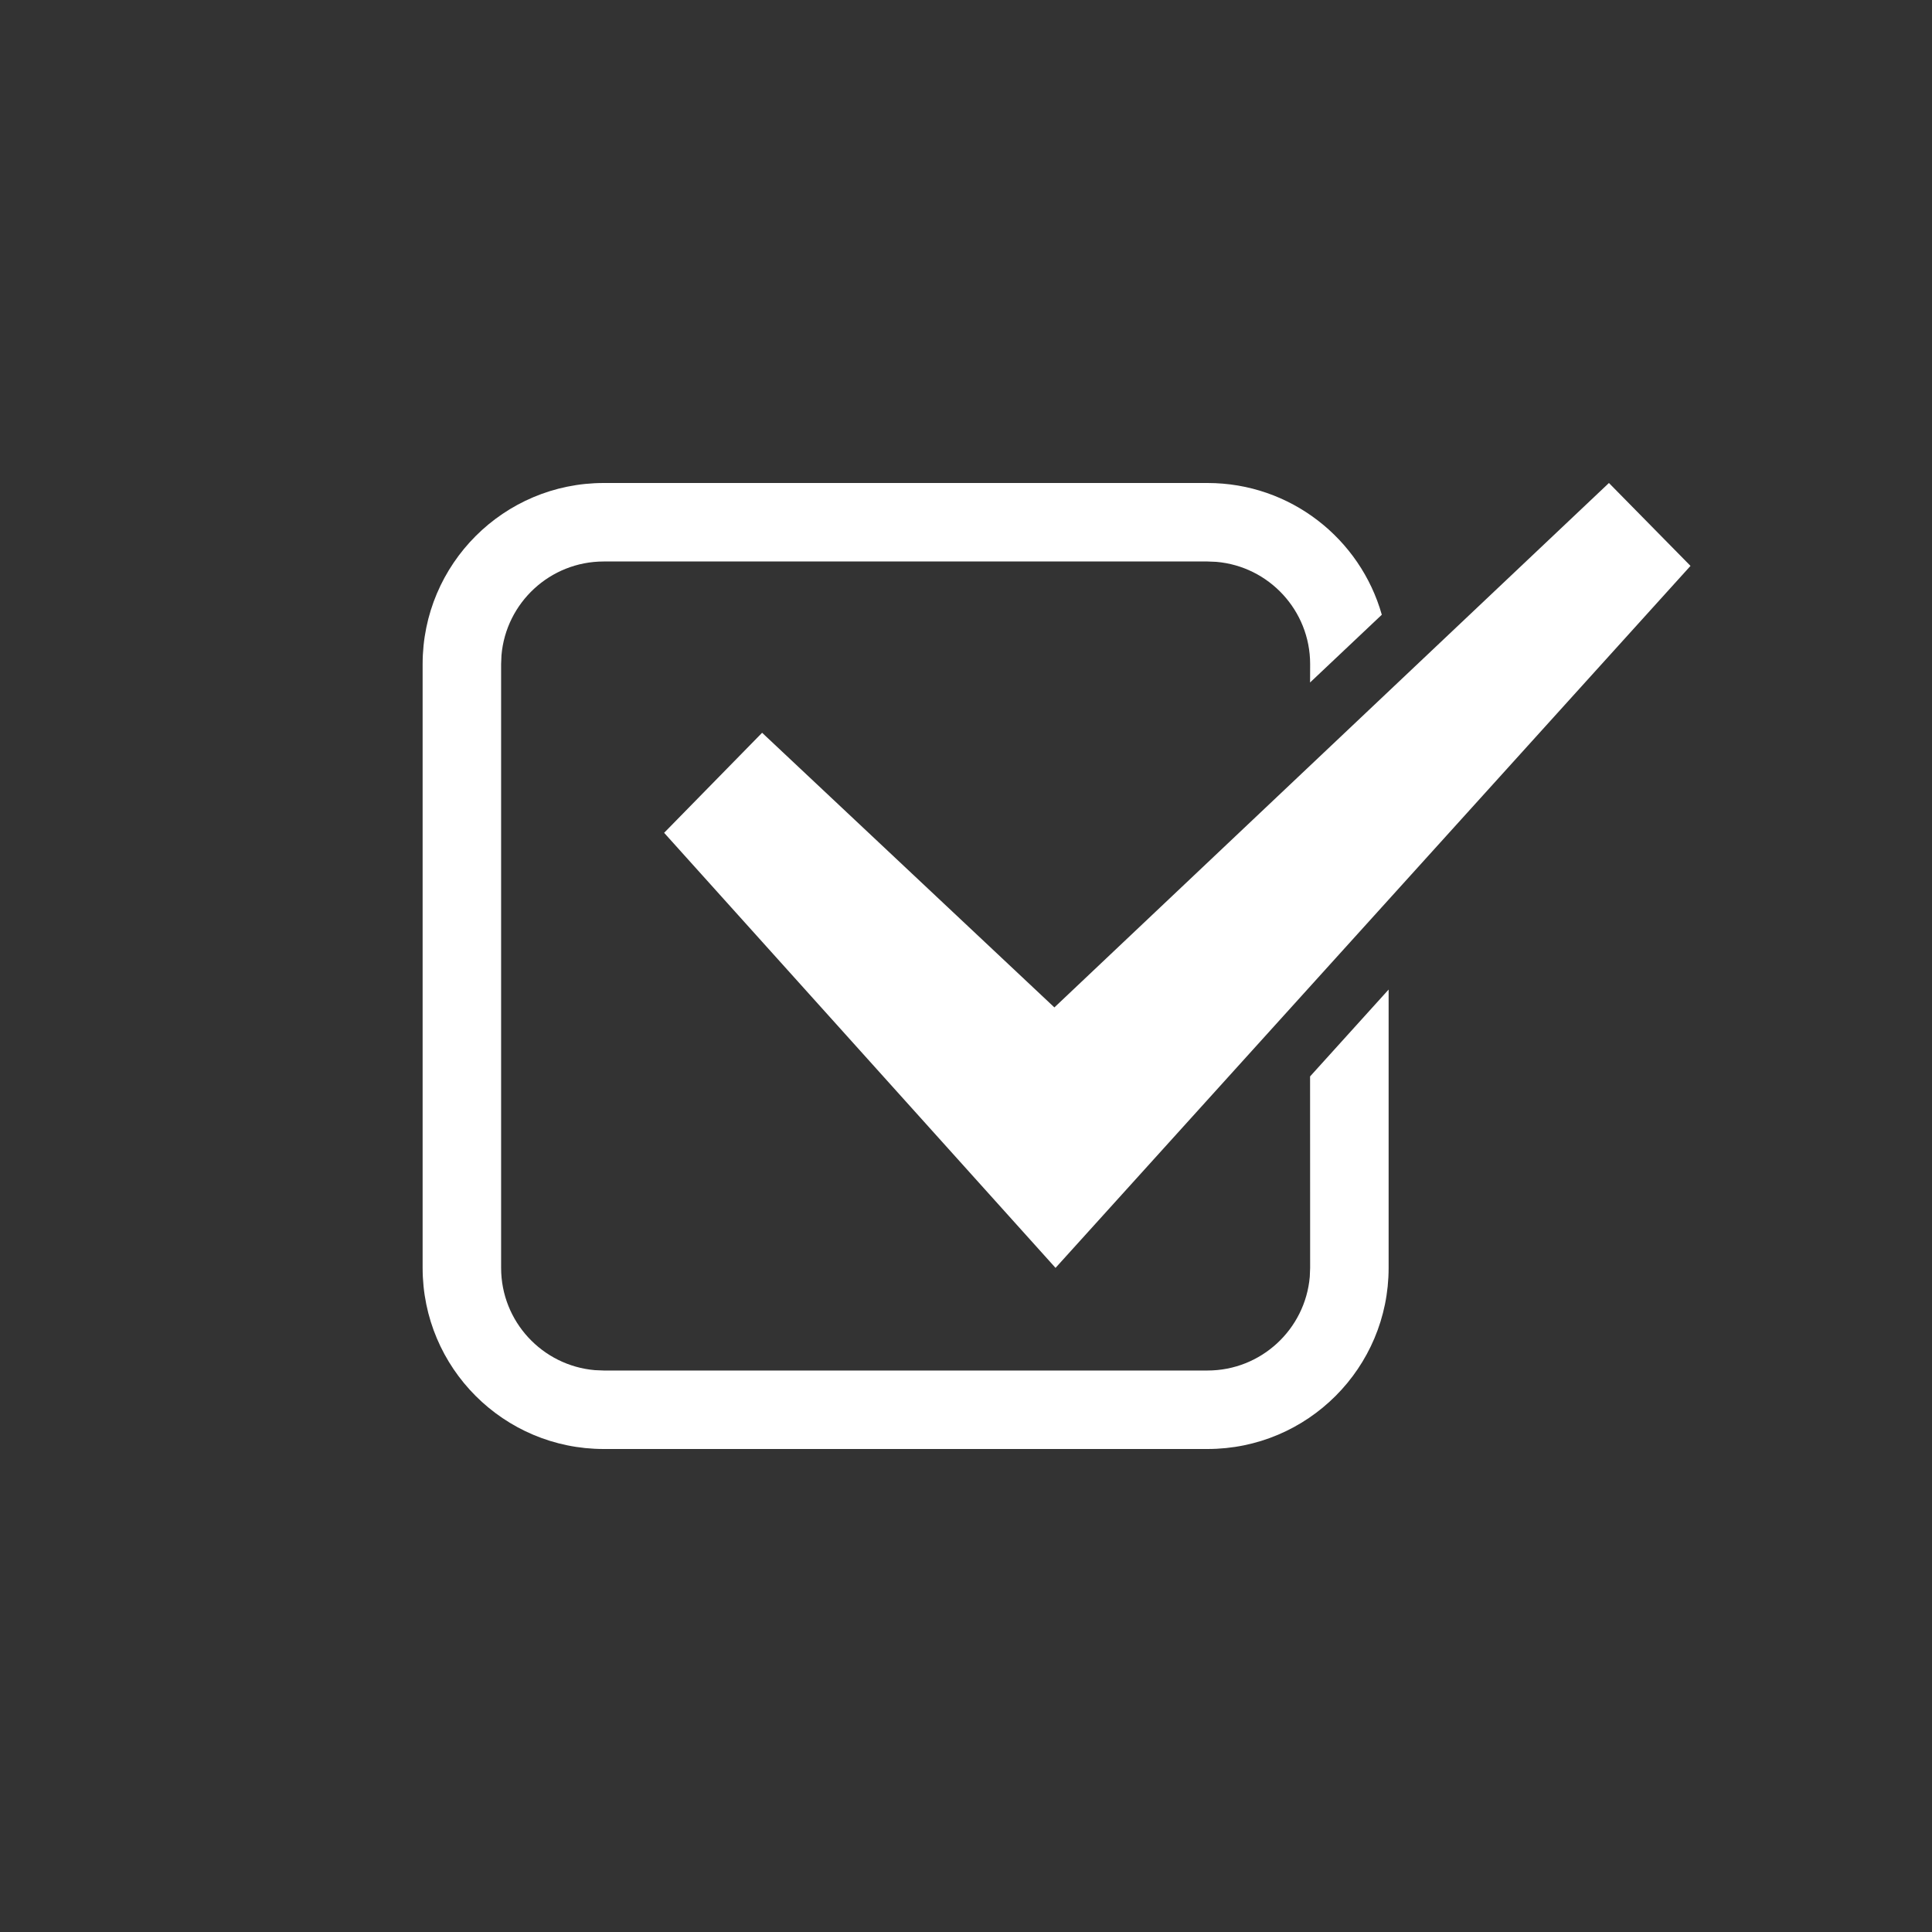 <?xml version="1.0" encoding="UTF-8"?>
<svg width="32px" height="32px" viewBox="0 0 32 32" version="1.1" xmlns="http://www.w3.org/2000/svg" xmlns:xlink="http://www.w3.org/1999/xlink">
    <rect x="0" y="0" width="32" height="32" fill="#333333" stroke="none"/>
    <title>Group 9</title>
    <g id="Pre/Post-Purchase" stroke="none" stroke-width="1" fill="none" fill-rule="evenodd">
        <g id="S9000---Pre-Purchase-Page---Desktop----2" transform="translate(-253, -1318)">
            <g id="Group-9" transform="translate(253, 1318)">
                <rect id="Rectangle" x="0" y="0" width="32" height="32"></rect>
                <g id="Check" transform="translate(7, 8)" fill="#FFFFFF" fill-rule="nonzero">
                    <path d="M13,0 C14.373,0 15.531,0.923 15.887,2.182 L14.699,3.304 L14.7,3 C14.7,2.111 14.017,1.381 13.147,1.306 L13,1.3 L3,1.3 C2.111,1.3 1.381,1.983 1.306,2.853 L1.3,3 L1.3,13 C1.3,13.889 1.983,14.619 2.853,14.694 L3,14.7 L13,14.7 C13.889,14.7 14.619,14.017 14.694,13.147 L14.7,13 L14.699,9.829 L16,8.39 L16,13 C16,14.657 14.657,16 13,16 L3,16 C1.343,16 0,14.657 0,13 L0,3 C0,1.343 1.343,0 3,0 L13,0 Z" id="Combined-Shape"></path>
                    <polygon id="Path-Copy" points="5.623 4.137 4 5.794 10.483 13 21 1.373 19.649 0 10.464 8.686"></polygon>
                </g>
            </g>
        </g>
    </g>
</svg>